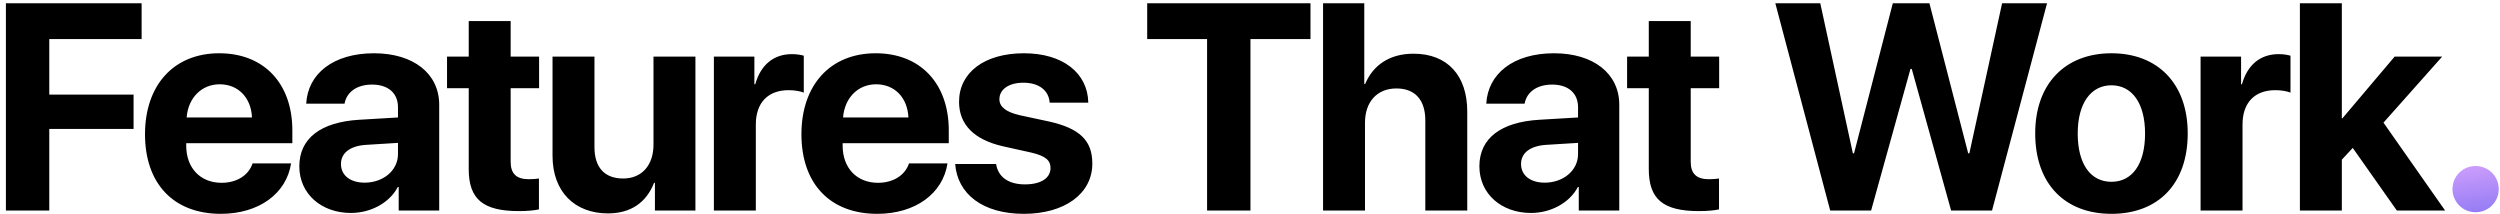 <svg width="408" height="35" viewBox="0 0 408 35" fill="none" xmlns="http://www.w3.org/2000/svg">
    <path d="M8.042 34.357H0.964V0.537H23.112V6.373H8.042V15.443H21.8V21.045H8.042V34.357ZM35.852 13.756C32.852 13.756 30.696 16.029 30.461 19.17H41.126C40.985 15.959 38.899 13.756 35.852 13.756ZM41.219 26.67H47.501C46.751 31.592 42.251 34.897 36.039 34.897C28.305 34.897 23.665 29.951 23.665 21.912C23.665 13.896 28.352 8.693 35.782 8.693C43.094 8.693 47.711 13.639 47.711 21.279V23.365H30.391V23.787C30.391 27.373 32.664 29.834 36.157 29.834C38.664 29.834 40.586 28.592 41.219 26.67ZM59.514 29.811C62.49 29.811 64.951 27.865 64.951 25.146V23.318L59.654 23.646C57.099 23.834 55.646 24.982 55.646 26.764C55.646 28.639 57.193 29.811 59.514 29.811ZM57.264 34.756C52.482 34.756 48.849 31.662 48.849 27.139C48.849 22.568 52.365 19.92 58.623 19.545L64.951 19.17V17.506C64.951 15.162 63.31 13.803 60.732 13.803C58.178 13.803 56.56 15.068 56.232 16.92H49.974C50.232 12.045 54.381 8.693 61.037 8.693C67.482 8.693 71.678 12.021 71.678 17.084V34.357H65.068V30.514H64.928C63.521 33.185 60.404 34.756 57.264 34.756ZM76.496 3.443H83.339V9.232H87.98V14.389H83.339V26.412C83.339 28.334 84.277 29.248 86.292 29.248C86.902 29.248 87.534 29.201 87.956 29.131V34.17C87.253 34.334 86.081 34.451 84.699 34.451C78.792 34.451 76.496 32.482 76.496 27.584V14.389H72.956V9.232H76.496V3.443ZM113.493 9.232V34.357H106.884V29.834H106.743C105.501 32.998 103.016 34.826 99.219 34.826C93.782 34.826 90.173 31.287 90.173 25.428V9.232H97.016V23.998C97.016 27.35 98.68 29.131 101.704 29.131C104.751 29.131 106.649 26.951 106.649 23.623V9.232H113.493ZM116.506 34.357V9.232H123.115V13.756H123.256C124.147 10.568 126.28 8.834 129.233 8.834C130.03 8.834 130.709 8.951 131.178 9.092V15.115C130.615 14.881 129.678 14.717 128.694 14.717C125.319 14.717 123.35 16.779 123.35 20.318V34.357H116.506ZM142.98 13.756C139.98 13.756 137.824 16.029 137.59 19.17H148.254C148.113 15.959 146.027 13.756 142.98 13.756ZM148.347 26.67H154.629C153.879 31.592 149.379 34.897 143.168 34.897C135.433 34.897 130.793 29.951 130.793 21.912C130.793 13.896 135.48 8.693 142.91 8.693C150.222 8.693 154.84 13.639 154.84 21.279V23.365H137.519V23.787C137.519 27.373 139.793 29.834 143.285 29.834C145.793 29.834 147.715 28.592 148.347 26.67ZM156.517 16.615C156.517 11.834 160.665 8.693 167.11 8.693C173.415 8.693 177.517 11.881 177.61 16.756H171.306C171.165 14.74 169.548 13.498 167.017 13.498C164.65 13.498 163.103 14.576 163.103 16.193C163.103 17.436 164.181 18.279 166.384 18.795L171.189 19.826C176.228 20.951 178.267 22.943 178.267 26.693C178.267 31.639 173.72 34.897 167.087 34.897C160.384 34.897 156.259 31.662 155.884 26.764H162.564C162.892 28.873 164.556 30.092 167.275 30.092C169.876 30.092 171.446 29.061 171.446 27.42C171.446 26.154 170.603 25.451 168.353 24.912L163.712 23.881C158.954 22.803 156.517 20.318 156.517 16.615ZM204.074 34.357H196.996V6.373H187.223V0.537H213.871V6.373H204.074V34.357ZM215.923 34.357V0.537H222.65V13.709H222.79C224.126 10.545 226.869 8.764 230.689 8.764C236.267 8.764 239.455 12.373 239.455 18.186V34.357H232.611V19.639C232.611 16.404 231.017 14.435 227.9 14.435C224.665 14.435 222.767 16.709 222.767 20.014V34.357H215.923ZM252.1 29.811C255.077 29.811 257.538 27.865 257.538 25.146V23.318L252.241 23.646C249.686 23.834 248.233 24.982 248.233 26.764C248.233 28.639 249.78 29.811 252.1 29.811ZM249.85 34.756C245.069 34.756 241.436 31.662 241.436 27.139C241.436 22.568 244.952 19.92 251.21 19.545L257.538 19.17V17.506C257.538 15.162 255.897 13.803 253.319 13.803C250.765 13.803 249.147 15.068 248.819 16.92H242.561C242.819 12.045 246.968 8.693 253.624 8.693C260.069 8.693 264.265 12.021 264.265 17.084V34.357H257.655V30.514H257.515C256.108 33.185 252.991 34.756 249.85 34.756ZM269.082 3.443H275.926V9.232H280.567V14.389H275.926V26.412C275.926 28.334 276.864 29.248 278.879 29.248C279.489 29.248 280.121 29.201 280.543 29.131V34.17C279.84 34.334 278.668 34.451 277.285 34.451C271.379 34.451 269.082 32.482 269.082 27.584V14.389H265.543V9.232H269.082V3.443ZM311.788 11.248L305.366 34.357H298.687L289.734 0.537H297.07L302.39 25.029H302.577L308.905 0.537H314.882L321.21 25.029H321.398L326.741 0.537H334.077L325.101 34.357H318.421L311.999 11.248H311.788ZM344.59 34.897C336.997 34.897 332.145 30.021 332.145 21.771C332.145 13.639 337.067 8.693 344.59 8.693C352.114 8.693 357.036 13.615 357.036 21.771C357.036 30.045 352.184 34.897 344.59 34.897ZM344.59 29.67C347.942 29.67 350.075 26.834 350.075 21.795C350.075 16.803 347.919 13.92 344.59 13.92C341.262 13.92 339.083 16.803 339.083 21.795C339.083 26.834 341.215 29.67 344.59 29.67ZM359.135 34.357V9.232H365.744V13.756H365.885C366.775 10.568 368.908 8.834 371.861 8.834C372.658 8.834 373.338 8.951 373.807 9.092V15.115C373.244 14.881 372.307 14.717 371.322 14.717C367.947 14.717 365.979 16.779 365.979 20.318V34.357H359.135ZM382.281 19.311L390.812 9.232H398.57L388.984 20.014L399.039 34.357H391.164L383.968 24.139L382.187 26.061V34.357H375.343V0.537H382.187V19.311H382.281Z"
          fill="black"/>
    <path d="M404.02 34.639C401.911 34.639 400.247 32.951 400.247 30.865C400.247 28.756 401.911 27.092 404.02 27.092C406.106 27.092 407.794 28.756 407.794 30.865C407.794 32.951 406.106 34.639 404.02 34.639Z"
          fill="url(#paint0_linear_175_9209)"/>
    <defs>
        <linearGradient id="paint0_linear_175_9209" x1="-2.074" y1="-8.643" x2="13.112" y2="96.225"
                        gradientUnits="userSpaceOnUse">
            <stop offset="0.878" stop-color="#CE9FFC"/>
            <stop offset="1" stop-color="#7367F0"/>
        </linearGradient>
    </defs>
</svg>
